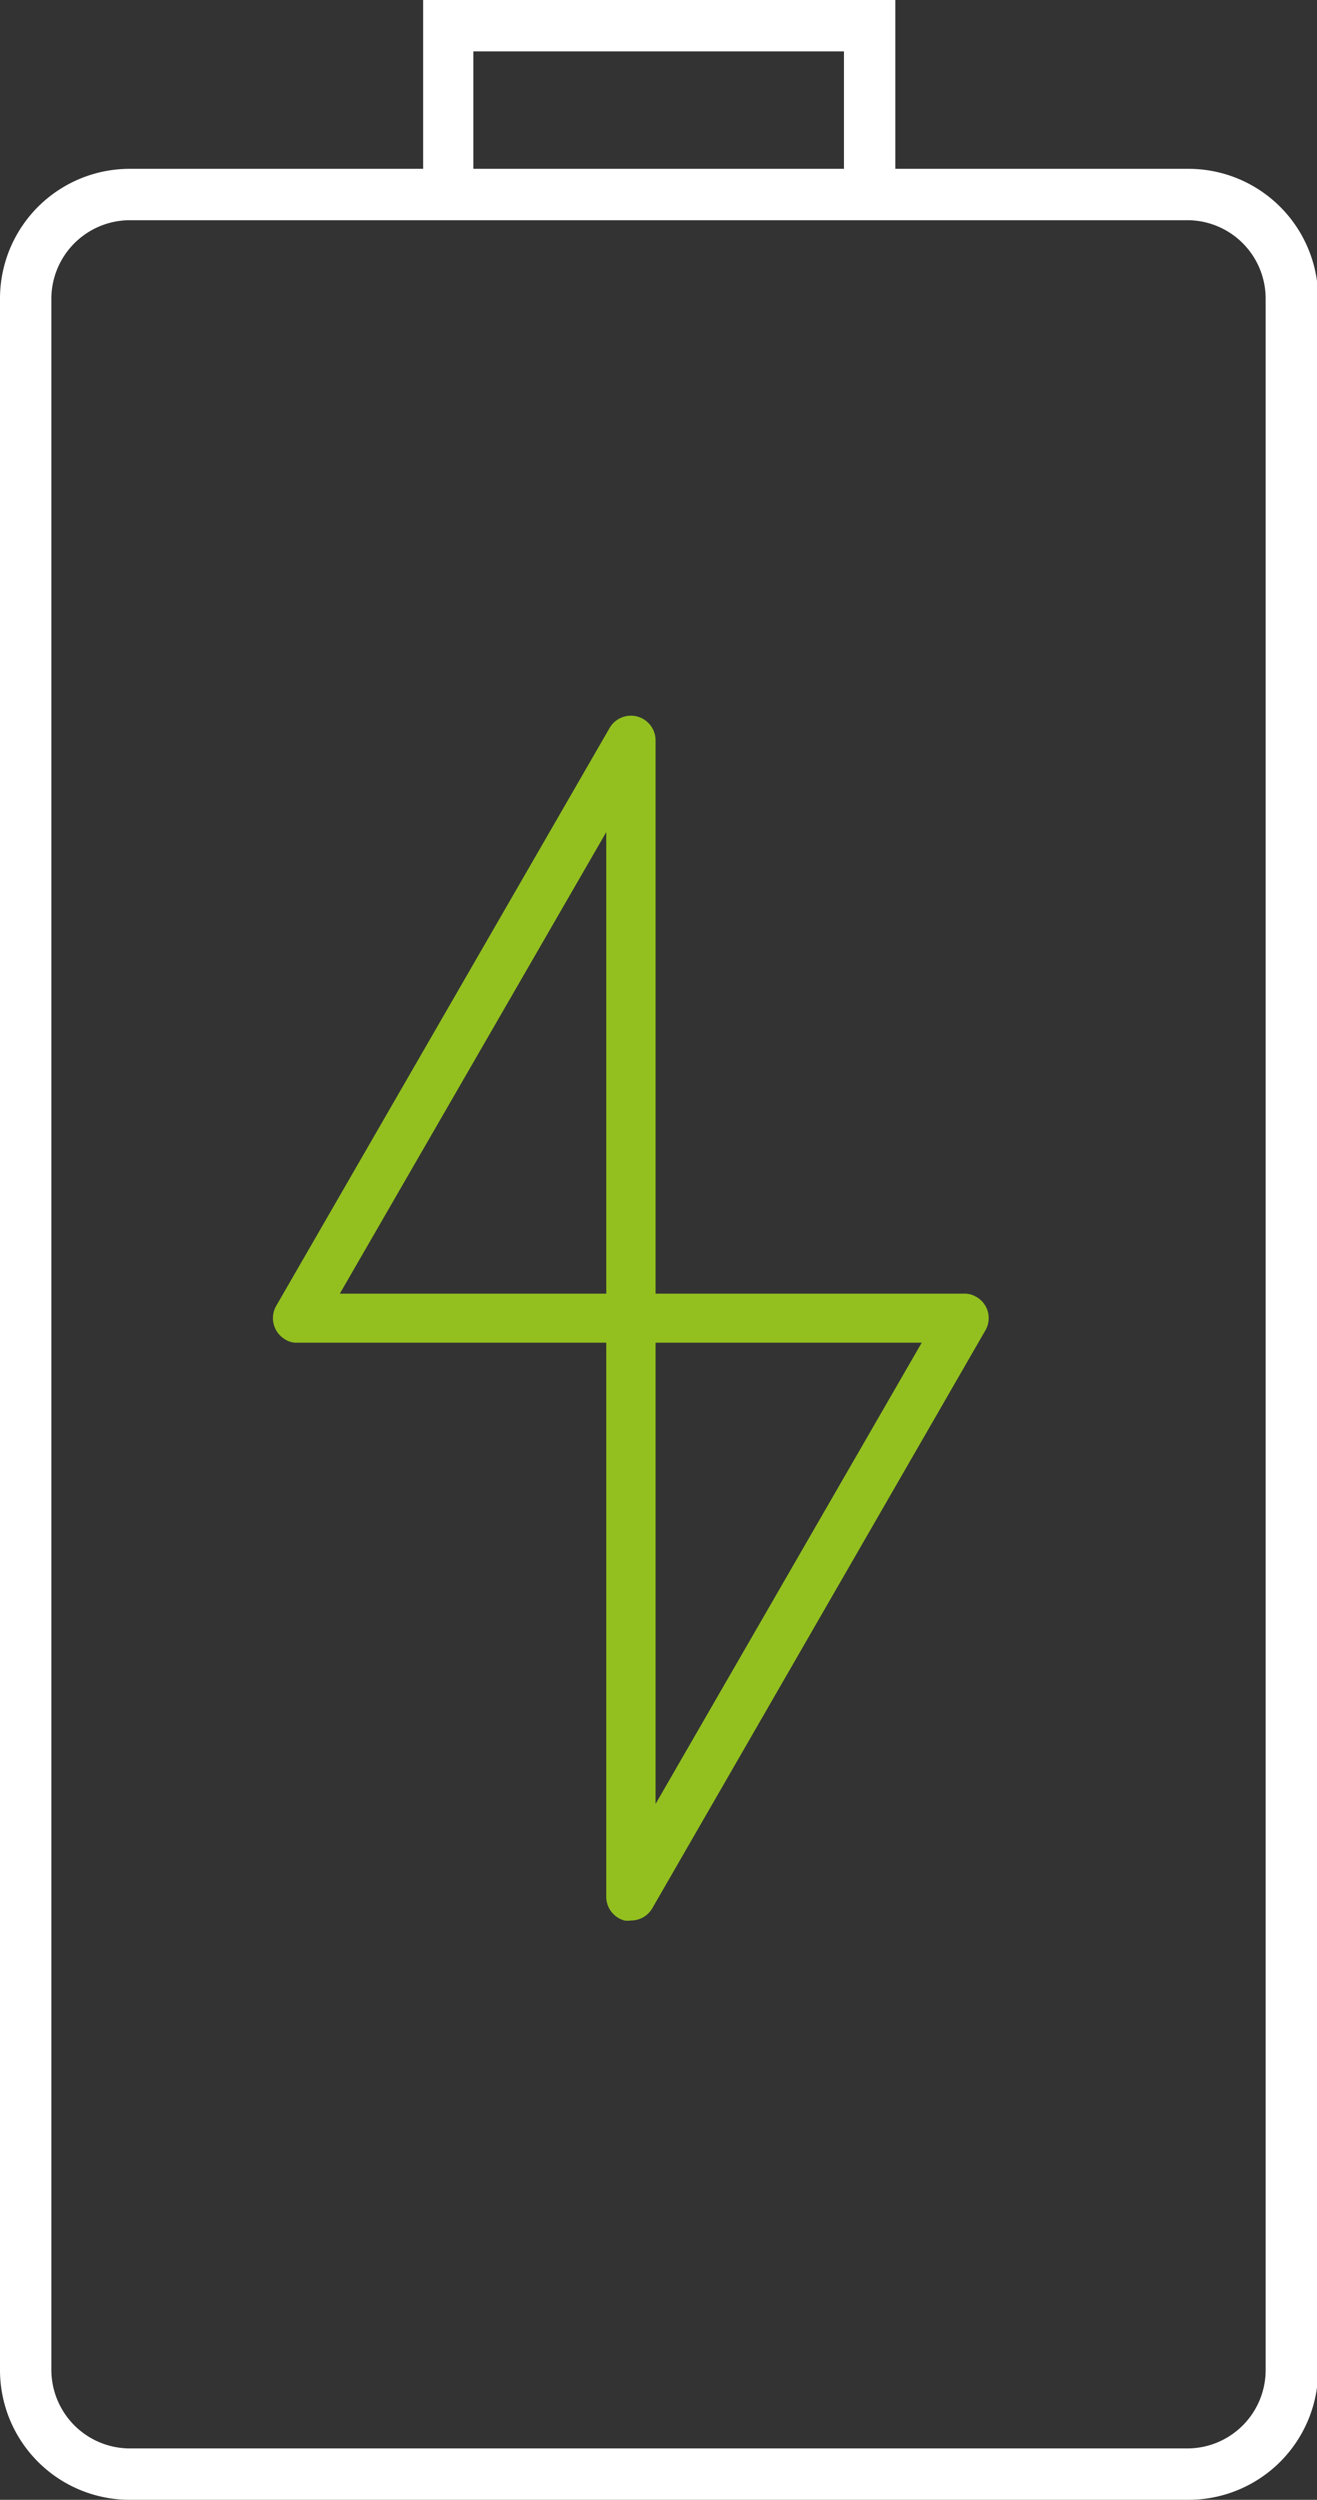 <?xml version="1.0" encoding="UTF-8"?> <svg xmlns="http://www.w3.org/2000/svg" viewBox="0 0 44.88 85.14"><rect x="0" y="0" width="44.88" height="85.14" fill="#333333" stroke="none"/><defs><style>.cls-1{fill:#93c01f;}.cls-2{fill:#fff;}</style></defs><title>Asset 2</title><g id="Layer_2" data-name="Layer 2"><g id="Layer_1-2" data-name="Layer 1"><path class="cls-1" d="M32.86,44.06H22.34V25.22a.84.84,0,0,0-1.57-.42L9.41,44.48a.84.84,0,0,0,.31,1.14.7.7,0,0,0,.42.11H20.66V64.57a.84.84,0,0,0,.62.84.81.81,0,0,0,.22,0,.84.84,0,0,0,.73-.42L33.58,45.31a.83.83,0,0,0-.31-1.14.76.76,0,0,0-.42-.11Zm-12.2,0H11.58l9.08-15.72Zm1.68,17.38V45.73h9.07Z"></path><path class="cls-2" d="M4.42,85.14A4.42,4.42,0,0,1,0,80.72V10.17A4.42,4.42,0,0,1,4.42,5.75h10V0H30.51V5.75h10a4.42,4.42,0,0,1,4.41,4.42V80.72a4.42,4.42,0,0,1-4.41,4.42Zm0-77.64a2.68,2.68,0,0,0-2.67,2.67V80.72a2.68,2.68,0,0,0,2.67,2.67H40.47a2.67,2.67,0,0,0,2.66-2.67V10.17A2.67,2.67,0,0,0,40.47,7.5ZM16.13,5.75H28.76v-4H16.13Z"></path></g></g></svg> 